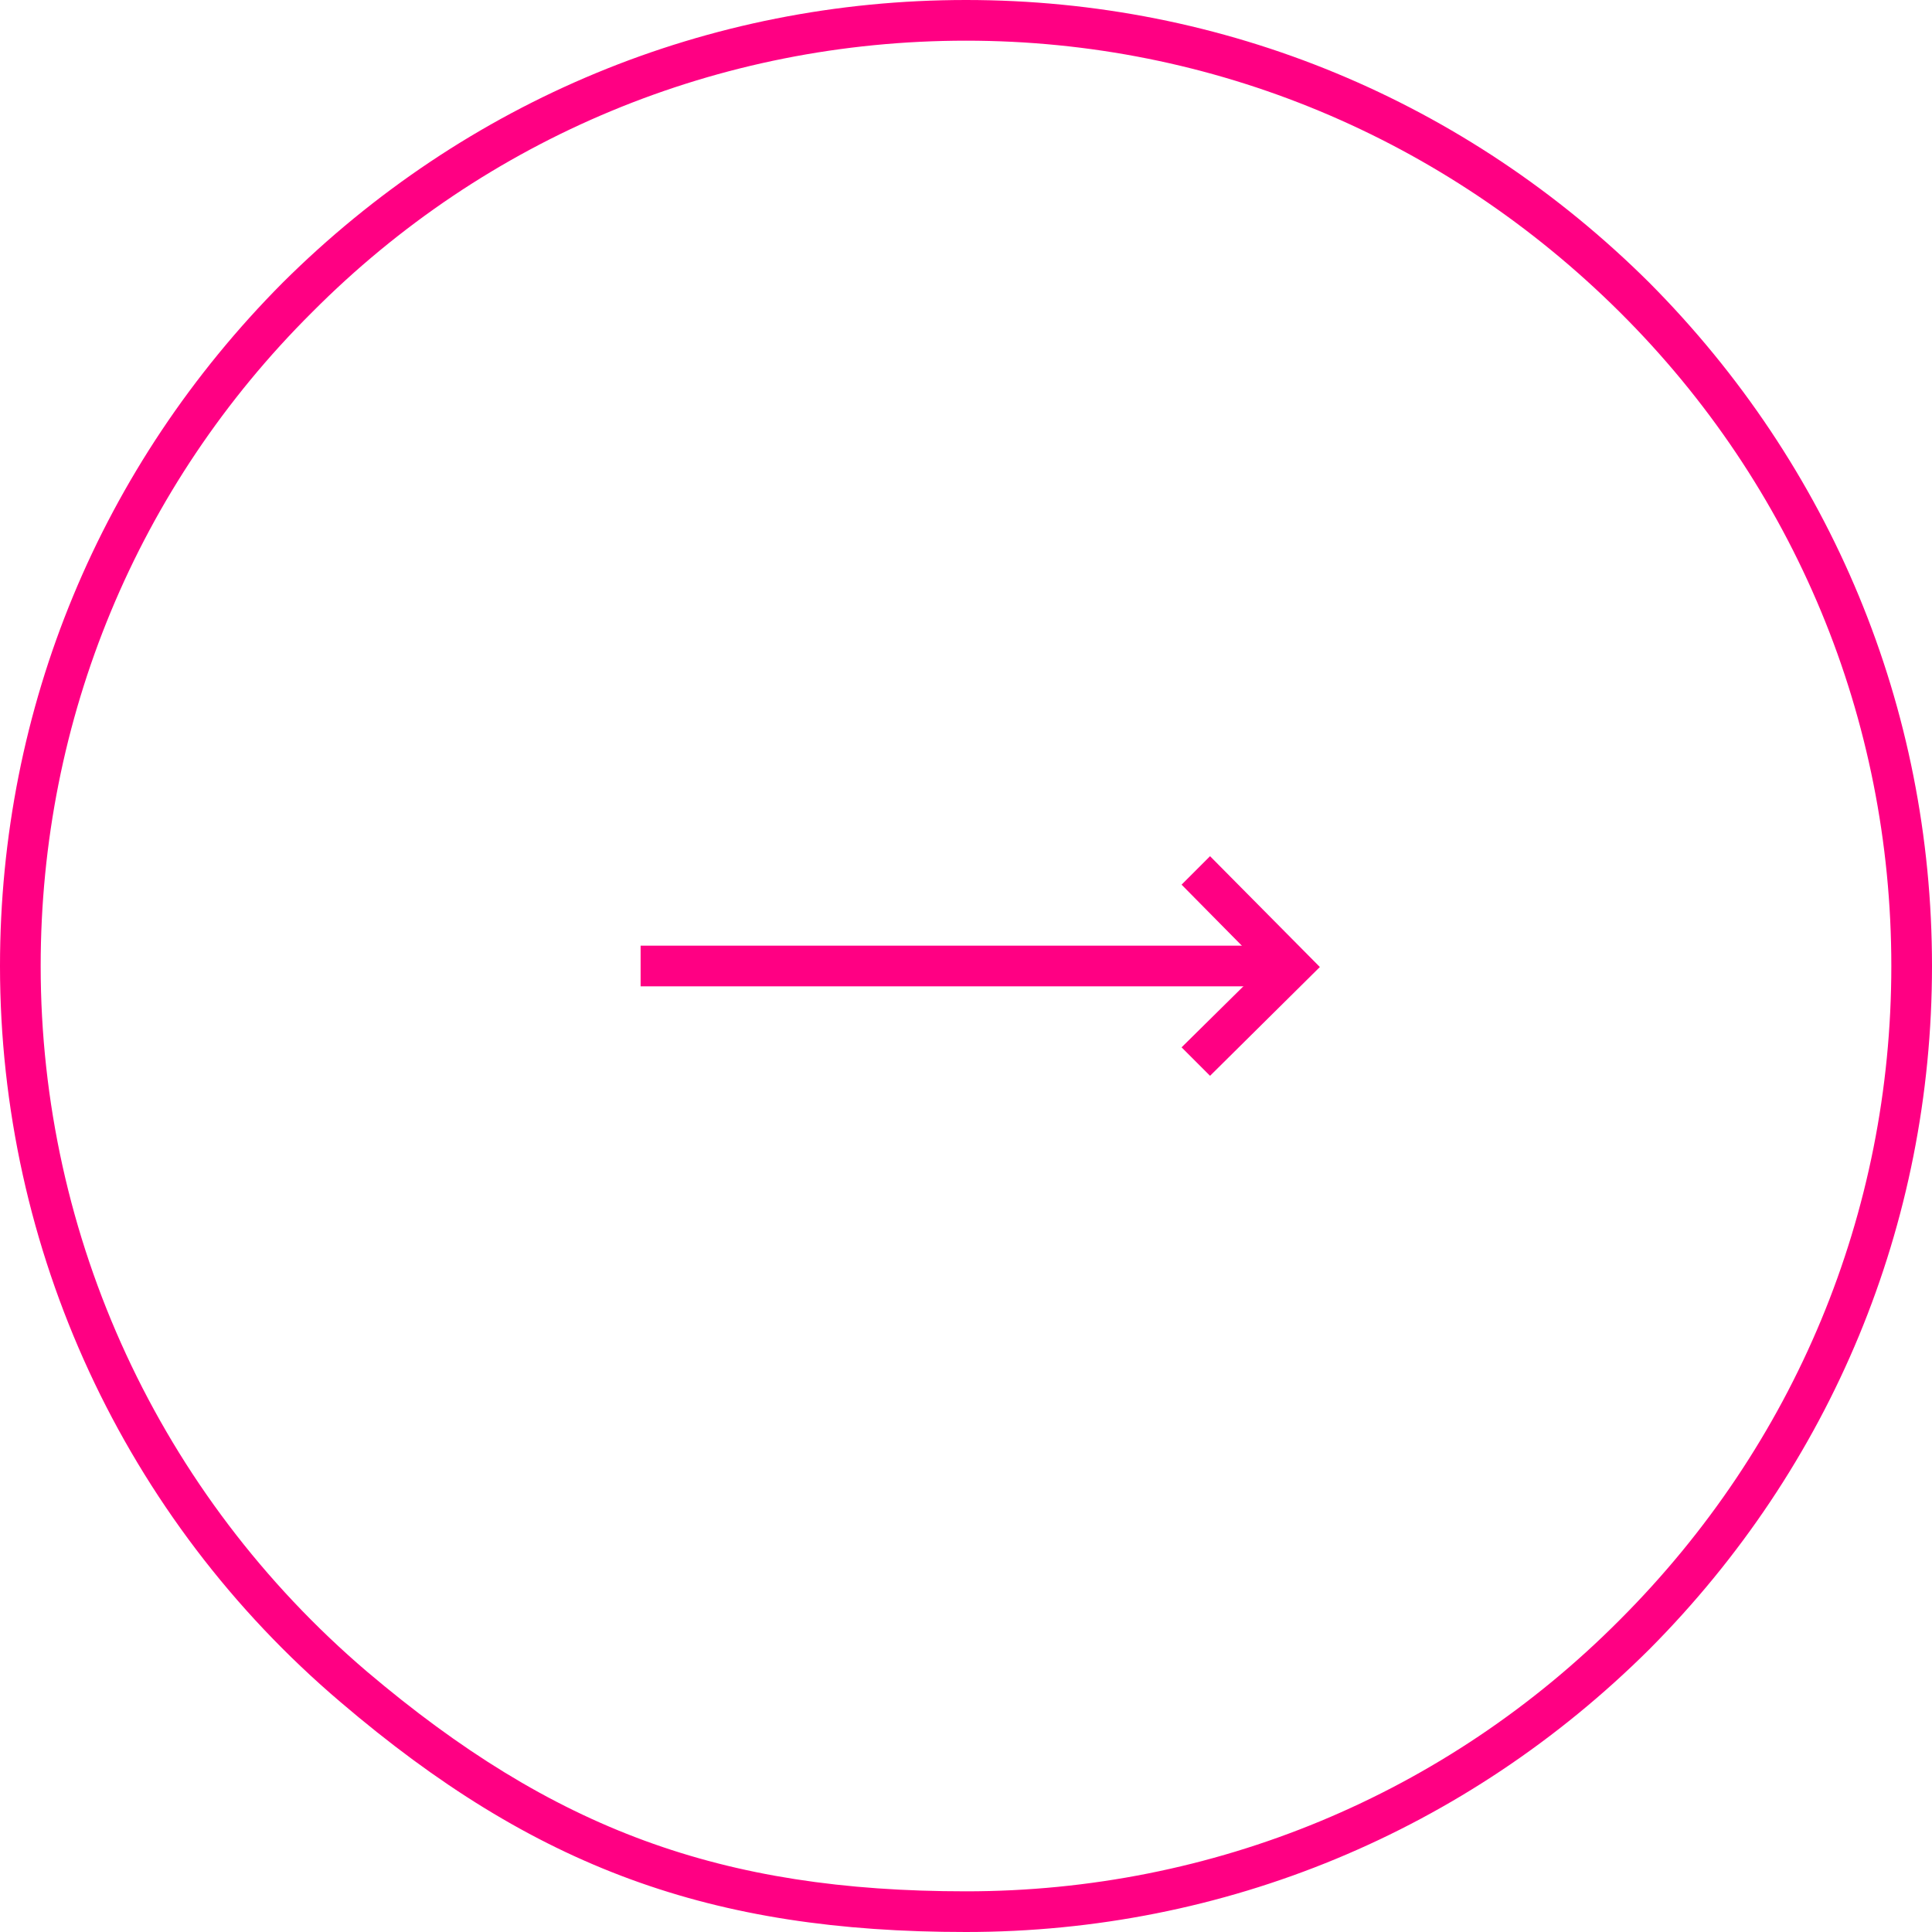 <?xml version="1.0" encoding="utf-8"?>
<!-- Generator: Adobe Illustrator 25.1.0, SVG Export Plug-In . SVG Version: 6.00 Build 0)  -->
<svg version="1.1" id="Layer_1" xmlns="http://www.w3.org/2000/svg" xmlns:xlink="http://www.w3.org/1999/xlink" x="0px" y="0px"
	 viewBox="0 0 190 190" style="enable-background:new 0 0 190 190;" xml:space="preserve">
<style type="text/css">
	.st0{fill:#FF0083;}
</style>
<g id="Hover-Arrow">
	<g id="Path">
		<path class="st0" d="M95,190c-25.1,0-42.4-6.3-61.5-22.6C12.2,149.3,0,122.9,0,95c0-25.4,9.9-49.2,27.8-67.2C45.8,9.9,69.6,0,95,0
			c25.4,0,49.2,9.9,67.2,27.8C180.1,45.8,190,69.6,190,95c0,25.4-9.9,49.2-27.8,67.2C144.2,180.1,120.4,190,95,190z M95,4
			c-24.3,0-47.2,9.5-64.3,26.7C13.5,47.8,4,70.7,4,95c0,26.7,11.7,52,32.1,69.4C54.4,179.9,70.9,186,95,186
			c24.3,0,47.2-9.5,64.3-26.7c17.2-17.2,26.7-40,26.7-64.3c0-24.3-9.5-47.2-26.7-64.3S119.3,4,95,4z"/>
	</g>
	<g id="Group" transform="translate(63, 87)">
		<g id="Group-2">
			<g id="Line-2">
				<polygon class="st0" points="56,18.8 53.2,16 61.2,8.1 53.2,0 56,-2.8 66.8,8.1 				"/>
			</g>
			<g id="Line">
				<rect y="6" class="st0" width="64" height="4"/>
			</g>
		</g>
	</g>
</g>
</svg>
